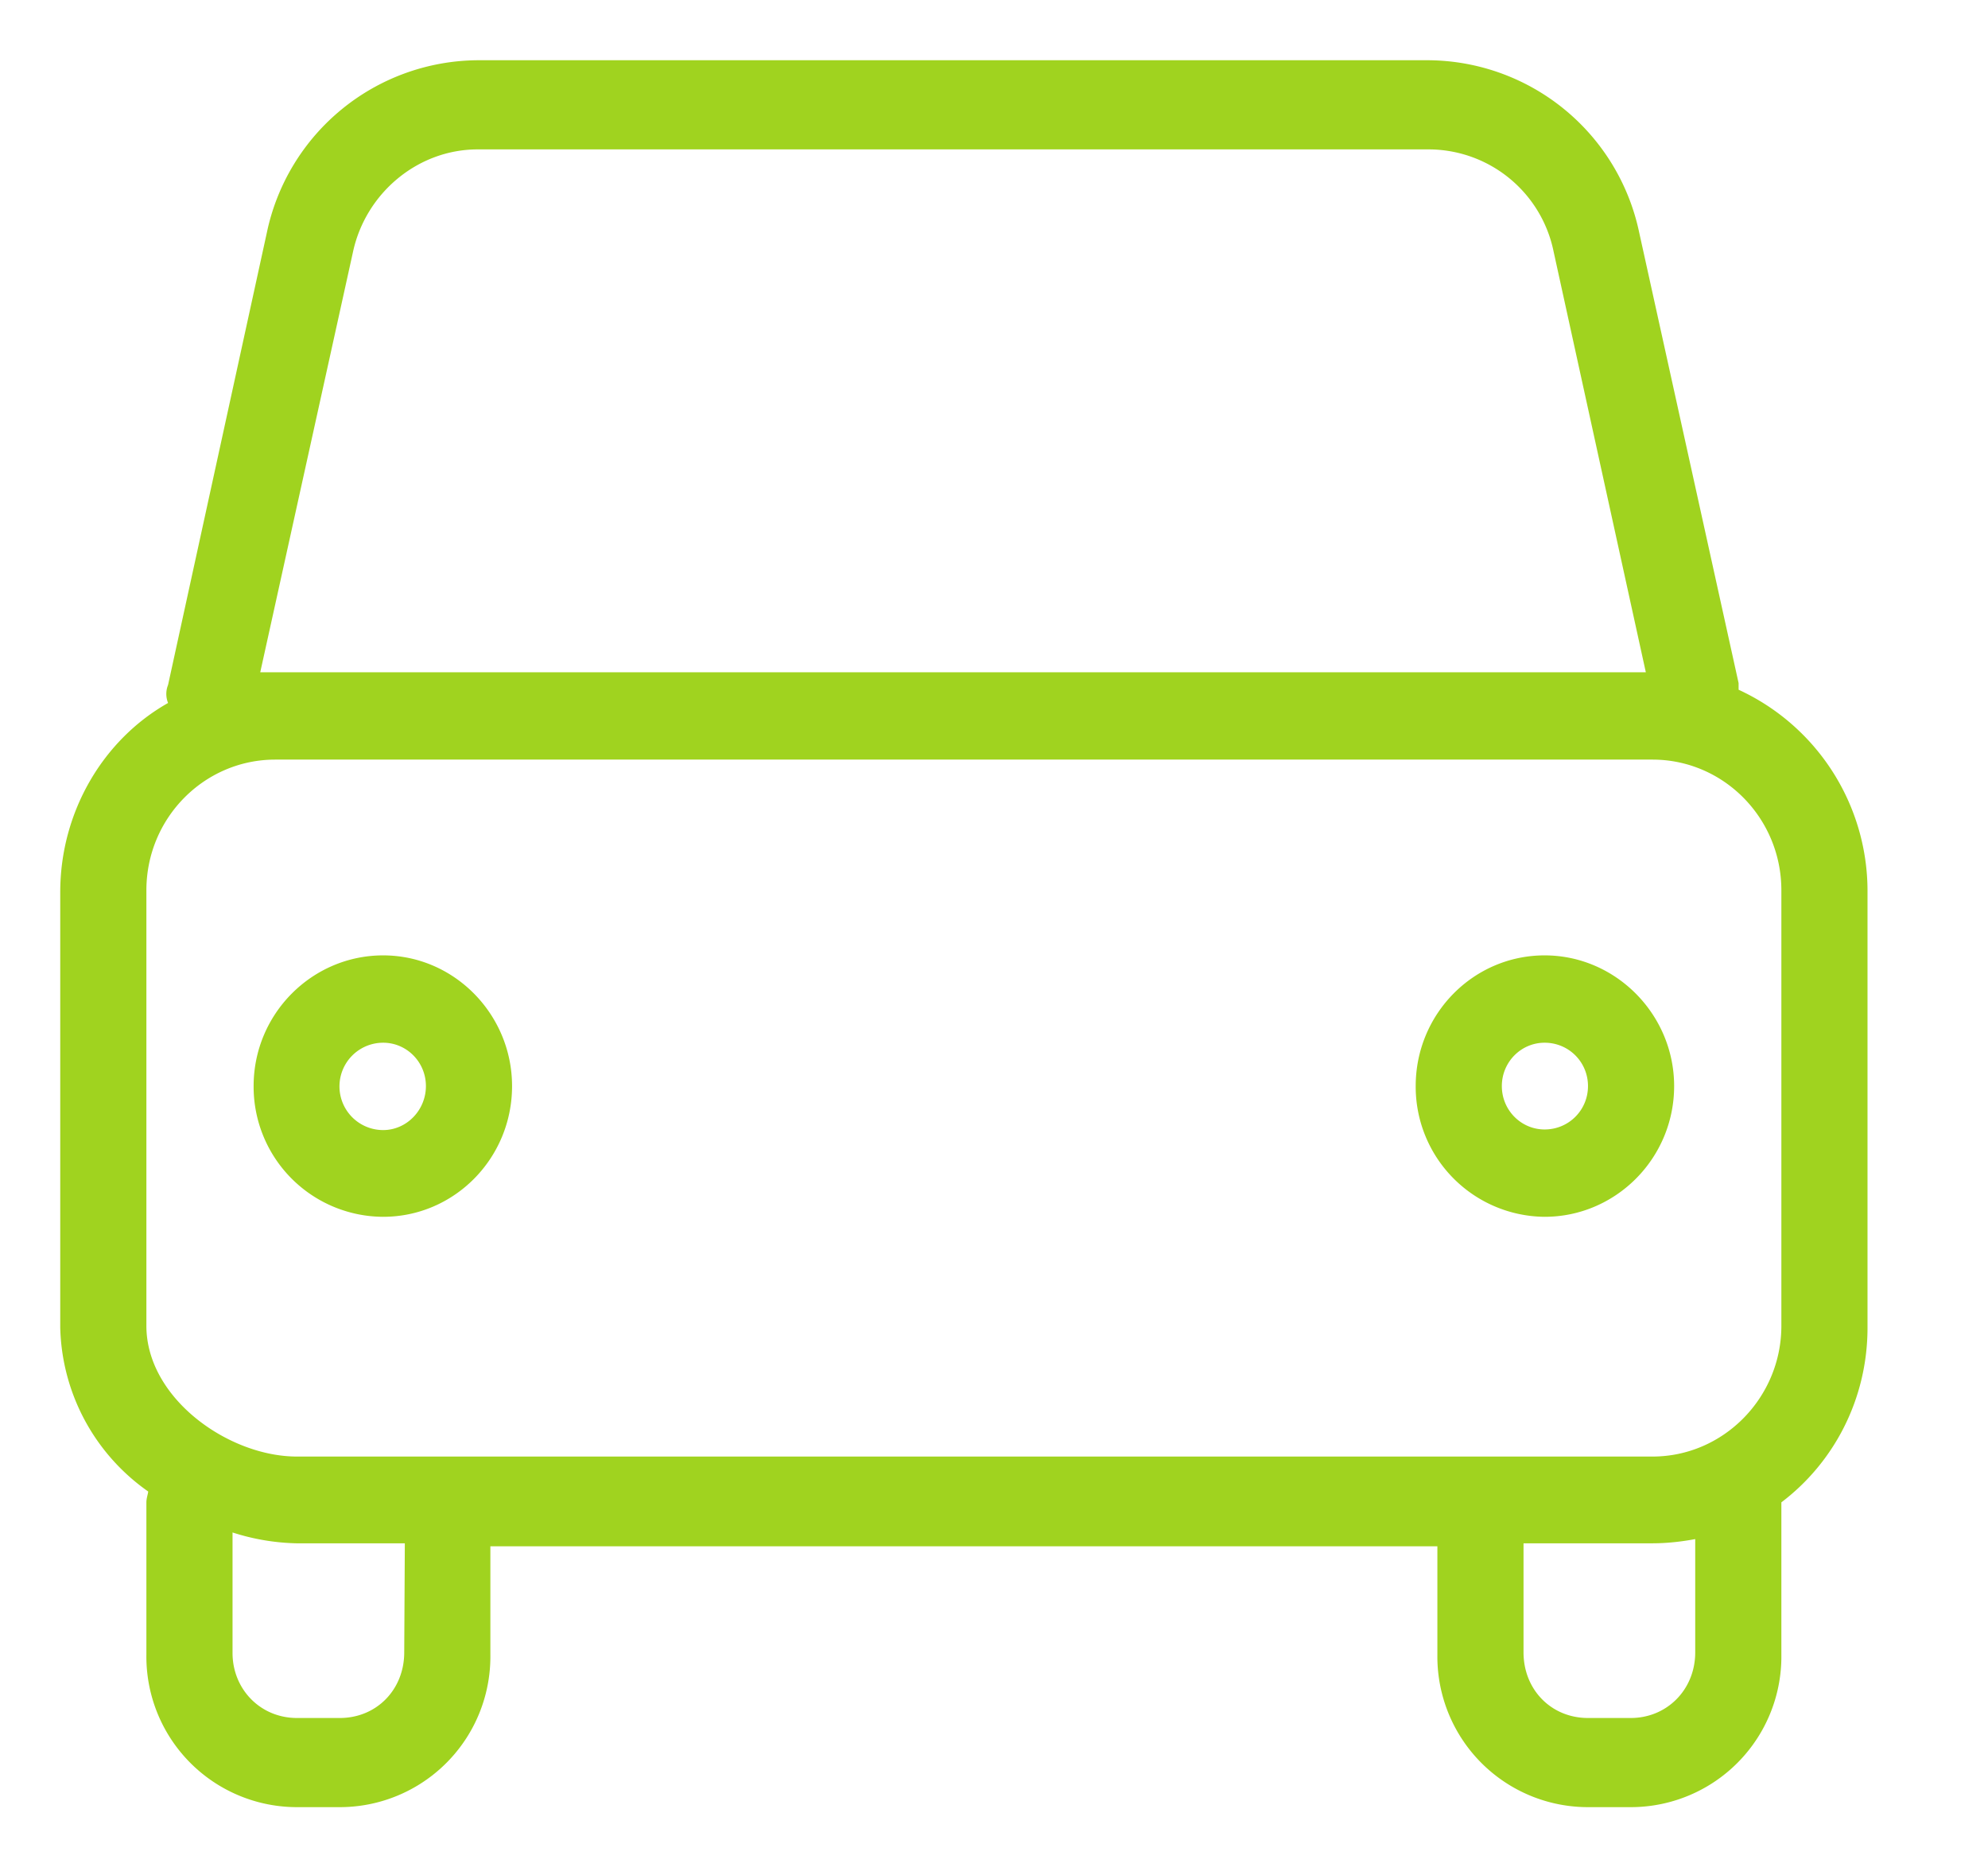 <svg xmlns="http://www.w3.org/2000/svg" xmlns:xlink="http://www.w3.org/1999/xlink" width="33" height="31" viewBox="0 0 33 31"><defs><path id="hnt4a" d="M1060 1205.78v7.26c0 1.2-.57 2.25-1.43 2.9v2.53a2.5 2.5 0 0 1-2.5 2.53h-.71a2.5 2.5 0 0 1-2.5-2.53v-1.8h-15.72v1.8a2.5 2.5 0 0 1-2.5 2.53h-.71a2.5 2.5 0 0 1-2.5-2.53v-2.53c0-.07.03-.15.03-.18a3.42 3.42 0 0 1-1.46-2.72v-7.23c0-1.33.71-2.53 1.79-3.14a.4.4 0 0 1 0-.3l1.64-7.51a3.6 3.6 0 0 1 3.5-2.86h15.78a3.6 3.6 0 0 1 3.5 2.86l1.65 7.48v.11a3.68 3.68 0 0 1 2.14 3.33zm-26.68-3.62h23l-1.53-6.98a2.12 2.12 0 0 0-2.08-1.7h-15.78c-1 0-1.86.73-2.07 1.7zm2.4 14.46h-1.8a3.7 3.7 0 0 1-1.06-.18v2c0 .6.46 1.08 1.07 1.08h.71c.61 0 1.07-.47 1.07-1.09zm21.42-.07c-.21.04-.46.07-.71.07h-2.14v1.81c0 .62.46 1.09 1.07 1.09h.71c.6 0 1.07-.47 1.07-1.09zm1.43-10.77c0-1.2-.96-2.17-2.14-2.17h-22.86c-1.18 0-2.14.97-2.14 2.17v7.23c0 1.2 1.36 2.17 2.5 2.17h22.5c1.18 0 2.14-.98 2.14-2.17zm-21.07 3.25c0 1.2-.96 2.17-2.14 2.17a2.16 2.16 0 0 1-2.15-2.17c0-1.2.97-2.17 2.15-2.17s2.14.98 2.14 2.17zm-1.43 0c0-.4-.32-.72-.71-.72a.72.72 0 1 0 0 1.45c.39 0 .71-.33.71-.73zm20.72 0c0 1.2-.97 2.17-2.15 2.17a2.16 2.16 0 0 1-2.14-2.17c0-1.2.96-2.17 2.14-2.17 1.18 0 2.15.98 2.15 2.17zm-1.43 0c0-.4-.32-.72-.72-.72-.39 0-.71.32-.71.72 0 .4.32.72.71.72.4 0 .72-.32.72-.72z"/></defs><g><g transform="translate(-1029 -1191)"><use fill="#a0d31f" xlink:href="#hnt4a"/></g></g></svg>